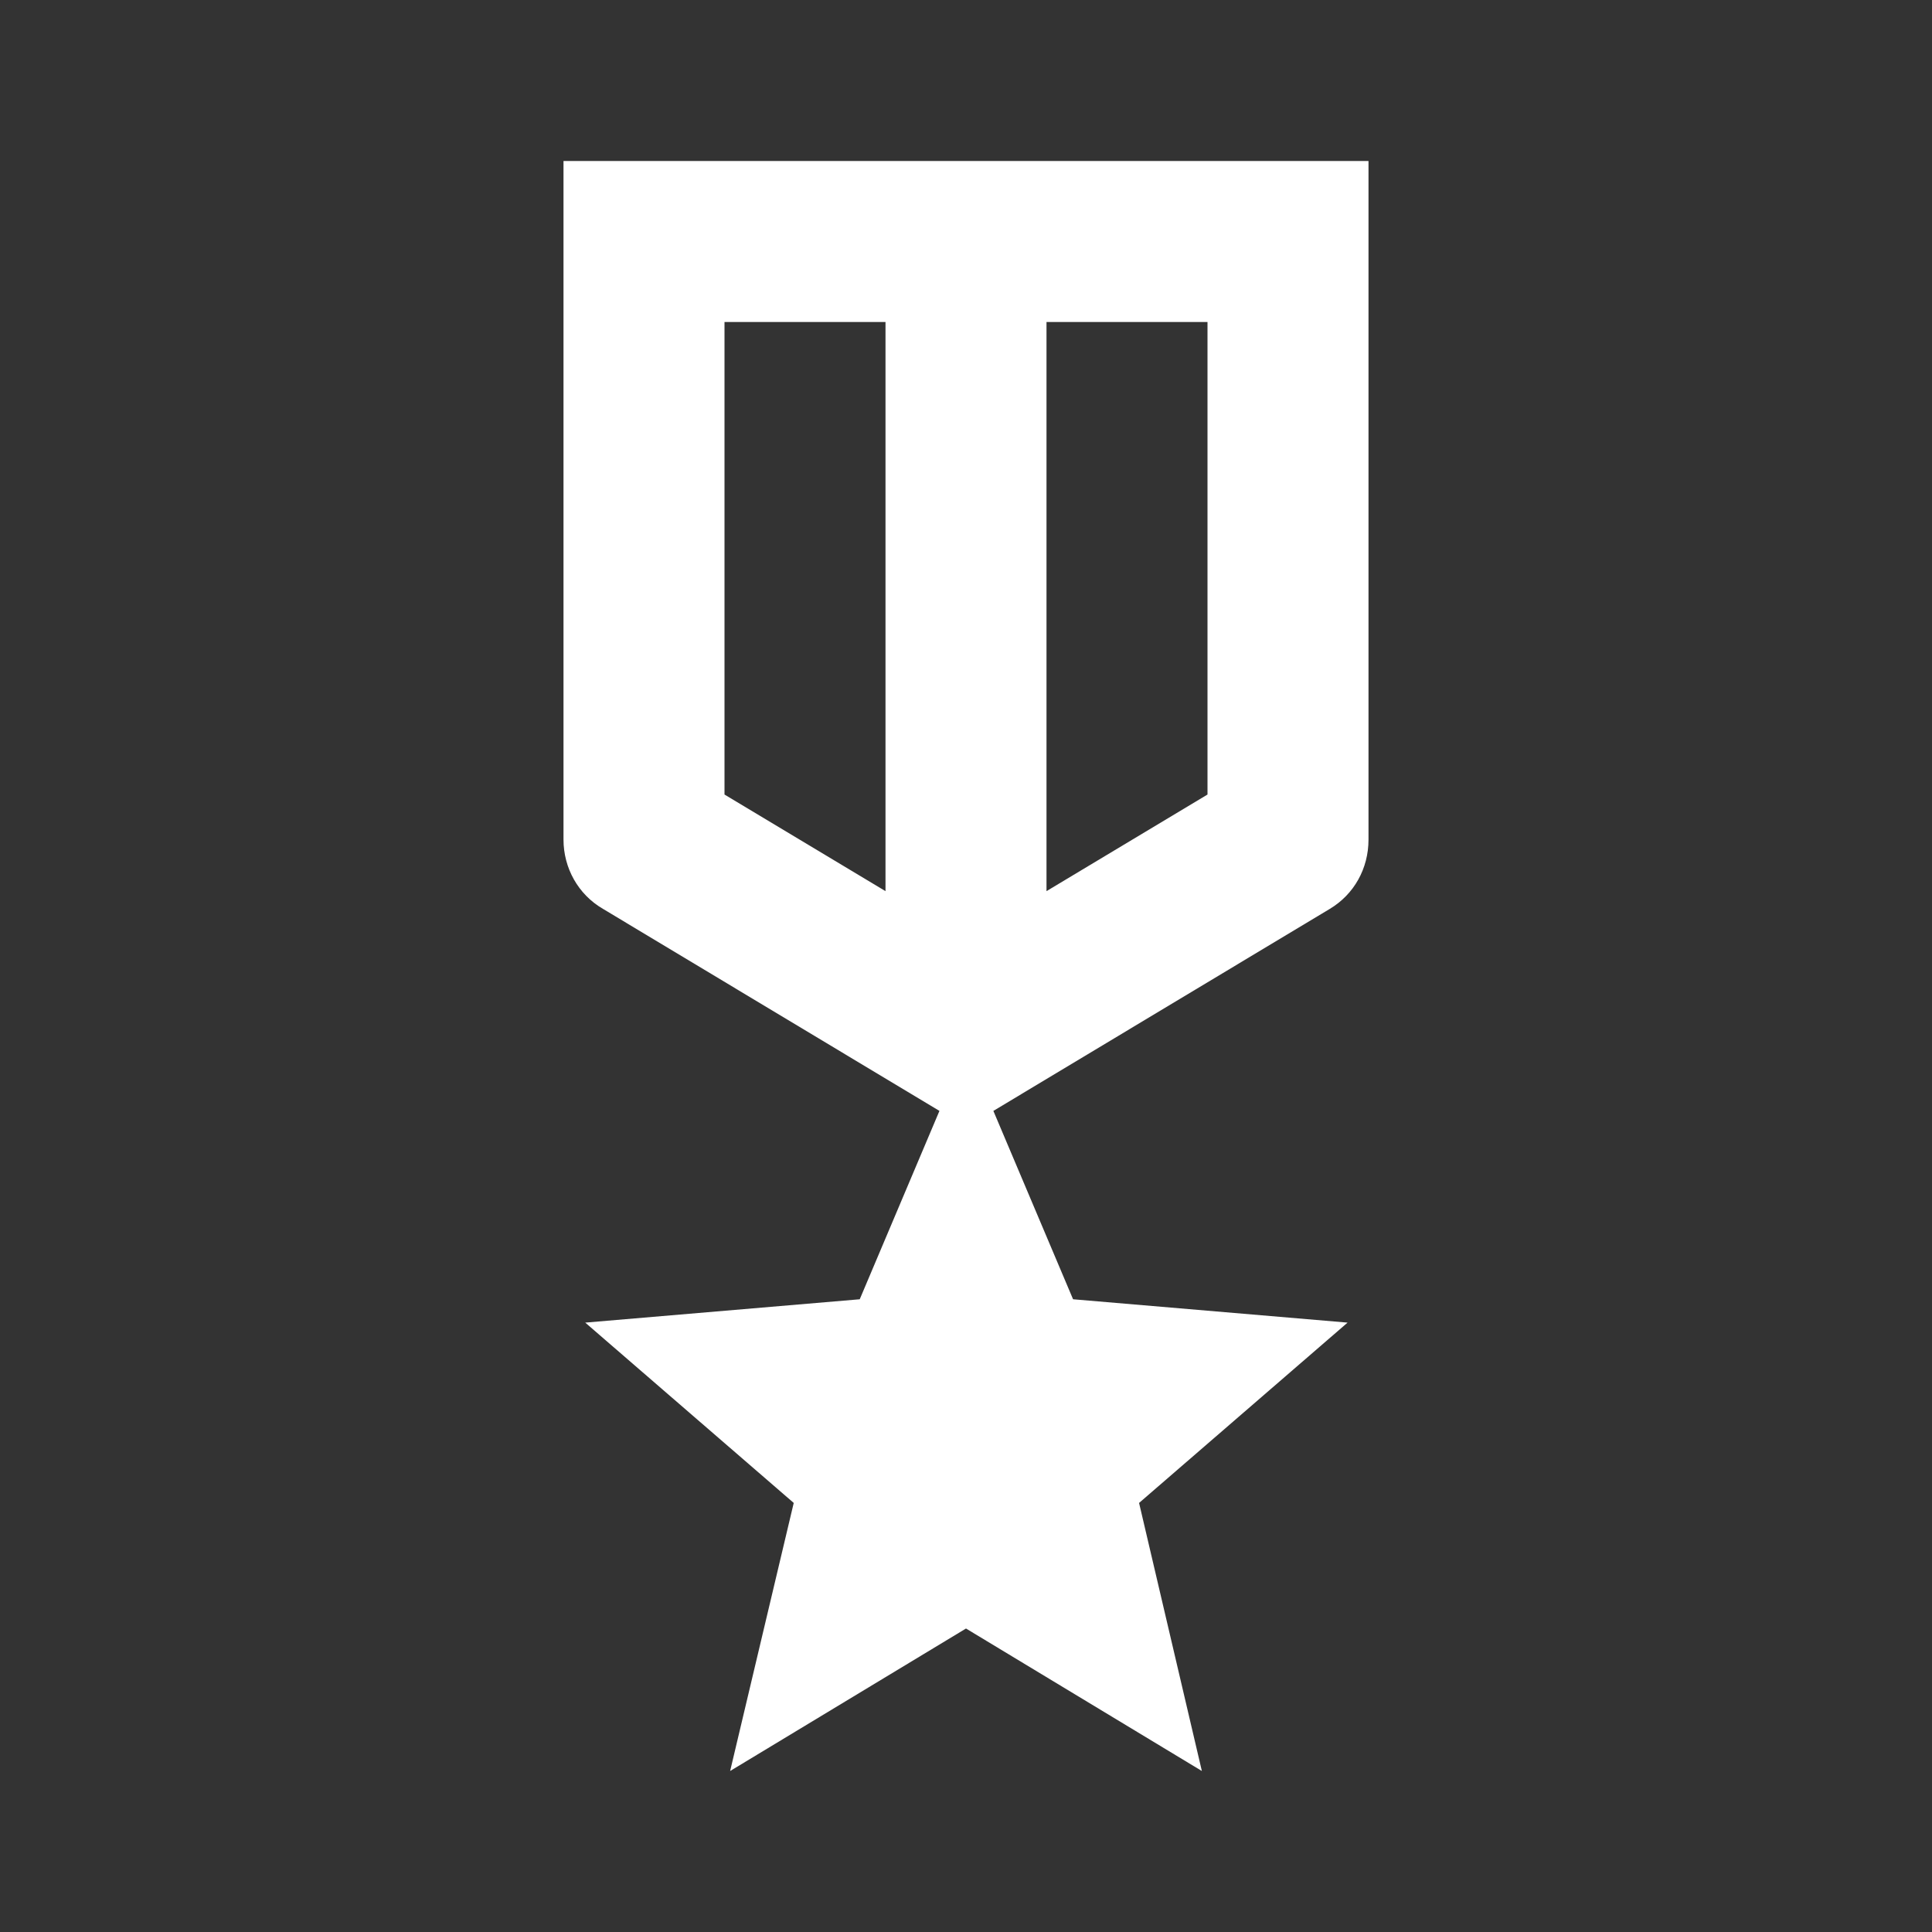 <svg width="48" height="48" viewBox="0 0 48 48" fill="none" xmlns="http://www.w3.org/2000/svg">
<rect x="0" y="0" width="48" height="48" fill="#333333" stroke="none"/>
<path d="M34 20.86V4H14V20.86C14 21.56 14.36 22.22 14.98 22.58L23.34 27.6L21.36 32.28L14.54 32.86L19.72 37.34L18.14 44L24 40.46L29.86 44L28.3 37.34L33.48 32.86L26.66 32.28L24.68 27.6L33.04 22.58C33.64 22.22 34 21.58 34 20.86ZM22 22.14L18 19.74V8H22V22.14ZM30 19.74L26 22.14V8H30V19.74Z" fill="white"/>
</svg>

